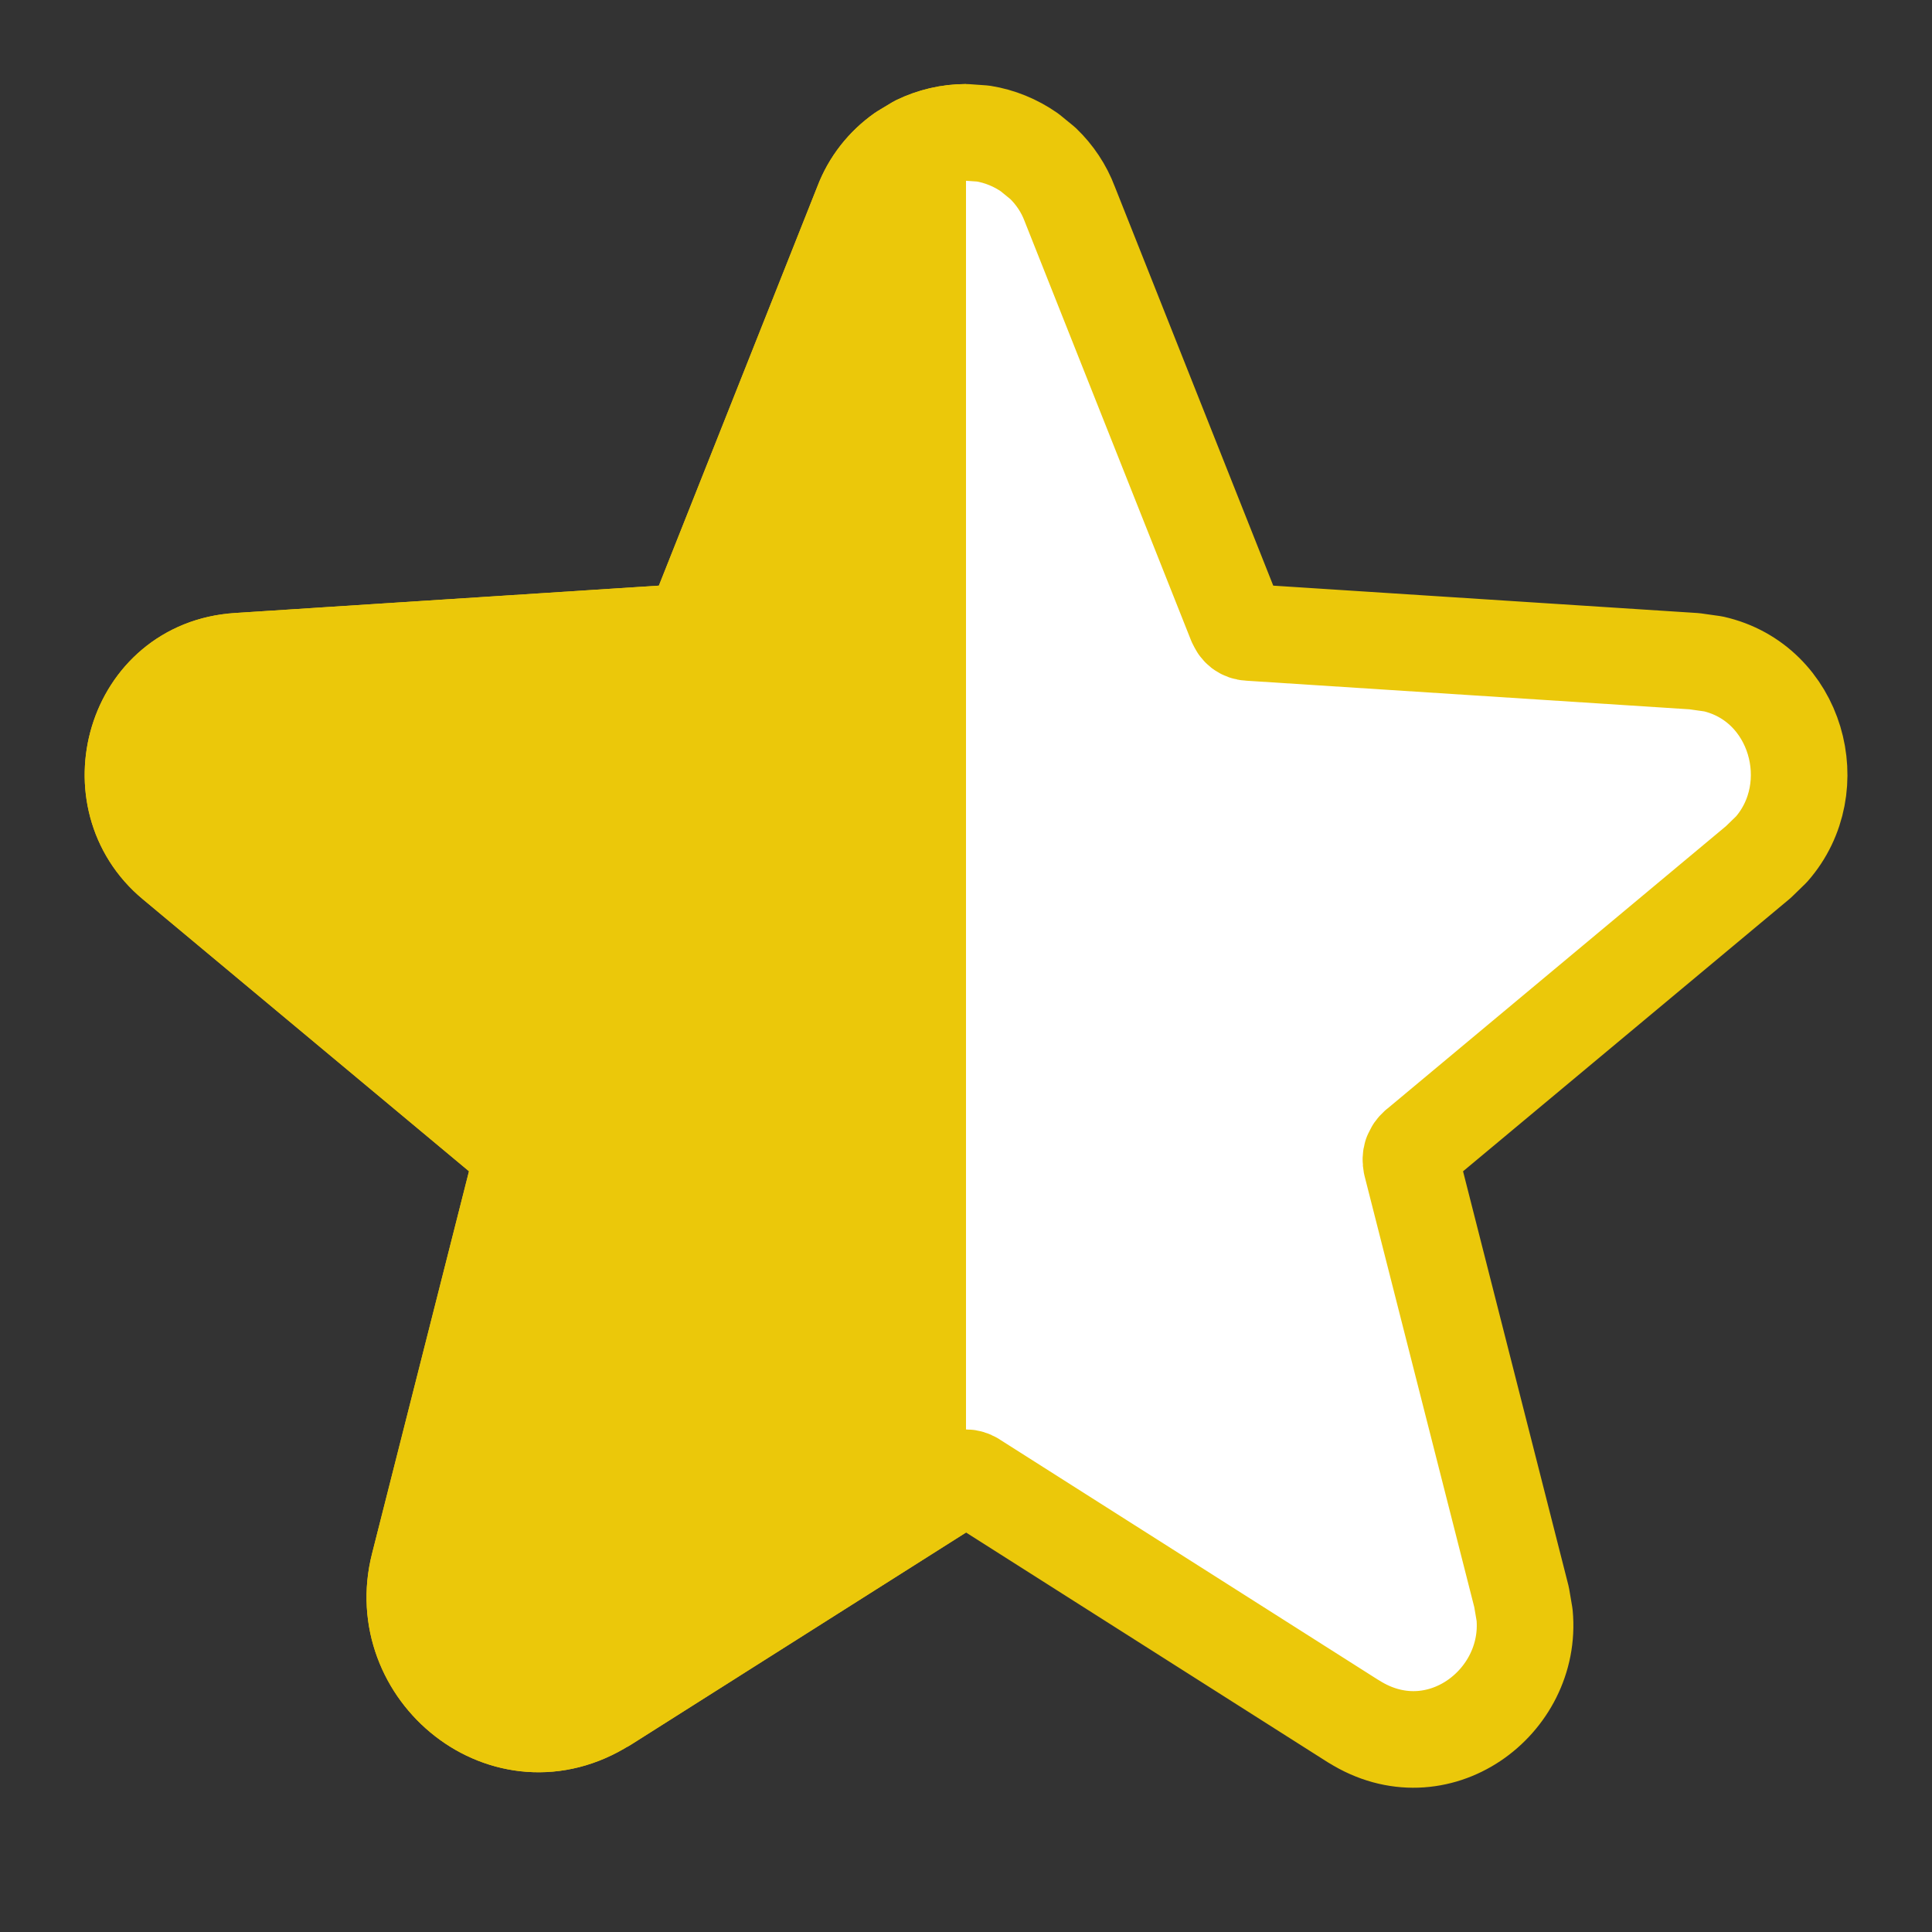 <svg width="16" height="16" viewBox="0 0 16 16" fill="none" xmlns="http://www.w3.org/2000/svg">
<rect x="0" y="0" width="16" height="16" fill="#333333" stroke="none"/>
<path d="M8.141 1.106C8.279 1.128 8.411 1.182 8.527 1.263L8.636 1.352C8.734 1.446 8.811 1.561 8.859 1.689L10.234 5.152L10.238 5.161L10.255 5.191C10.262 5.2 10.269 5.208 10.278 5.215C10.297 5.229 10.32 5.237 10.343 5.238H10.345L14.032 5.476L14.188 5.498C14.879 5.654 15.122 6.52 14.67 7.034L14.562 7.139L11.738 9.495L11.736 9.496C11.726 9.505 11.717 9.515 11.71 9.525L11.691 9.562C11.683 9.586 11.683 9.613 11.688 9.639L12.601 13.227L12.626 13.374C12.694 14.101 11.902 14.692 11.212 14.257H11.211L8.062 12.257L8.061 12.256C8.043 12.245 8.021 12.238 8 12.238C7.979 12.238 7.958 12.245 7.94 12.256L7.939 12.257L5.008 14.113L5.007 14.112C4.192 14.629 3.244 13.845 3.469 12.964L4.312 9.639C4.315 9.626 4.317 9.614 4.316 9.602L4.31 9.562C4.301 9.536 4.285 9.513 4.265 9.496L4.263 9.495L1.438 7.139C0.807 6.614 1.107 5.532 1.969 5.476L5.656 5.238H5.658L5.692 5.231C5.703 5.228 5.713 5.222 5.723 5.215L5.746 5.191C5.753 5.182 5.759 5.172 5.763 5.161L5.767 5.152L7.142 1.689C7.207 1.517 7.323 1.369 7.474 1.263L7.595 1.19C7.72 1.129 7.859 1.096 8 1.096L8.141 1.106Z" fill="white" stroke="#EBC80A" stroke-width="0.8" stroke-linecap="round" stroke-linejoin="round"/>
<g clip-path="url(#clip0_26_379)">
<path d="M8.141 1.106C8.279 1.128 8.411 1.182 8.527 1.263L8.636 1.352C8.734 1.446 8.811 1.561 8.859 1.689L10.234 5.152L10.238 5.161L10.255 5.191C10.262 5.2 10.269 5.208 10.278 5.215C10.297 5.229 10.32 5.237 10.343 5.238H10.345L14.032 5.476L14.188 5.498C14.879 5.654 15.122 6.52 14.67 7.034L14.562 7.139L11.738 9.495L11.736 9.496C11.726 9.505 11.717 9.515 11.71 9.525L11.691 9.562C11.683 9.586 11.683 9.613 11.688 9.639L12.601 13.227L12.626 13.374C12.694 14.101 11.902 14.692 11.212 14.257H11.211L8.062 12.257L8.061 12.256C8.043 12.245 8.021 12.238 8 12.238C7.979 12.238 7.958 12.245 7.94 12.256L7.939 12.257L5.008 14.113L5.007 14.112C4.192 14.629 3.244 13.845 3.469 12.964L4.312 9.639C4.315 9.626 4.317 9.614 4.316 9.602L4.31 9.562C4.301 9.536 4.285 9.513 4.265 9.496L4.263 9.495L1.438 7.139C0.807 6.614 1.107 5.532 1.969 5.476L5.656 5.238H5.658L5.692 5.231C5.703 5.228 5.713 5.222 5.723 5.215L5.746 5.191C5.753 5.182 5.759 5.172 5.763 5.161L5.767 5.152L7.142 1.689C7.207 1.517 7.323 1.369 7.474 1.263L7.595 1.19C7.72 1.129 7.859 1.096 8 1.096L8.141 1.106Z" fill="#EBC80A" stroke="#EBC80A" stroke-width="0.8" stroke-linecap="round" stroke-linejoin="round"/>
</g>
<defs>
<clipPath id="clip0_26_379">
<rect width="8" height="16" fill="white"/>
</clipPath>
</defs>
</svg>
